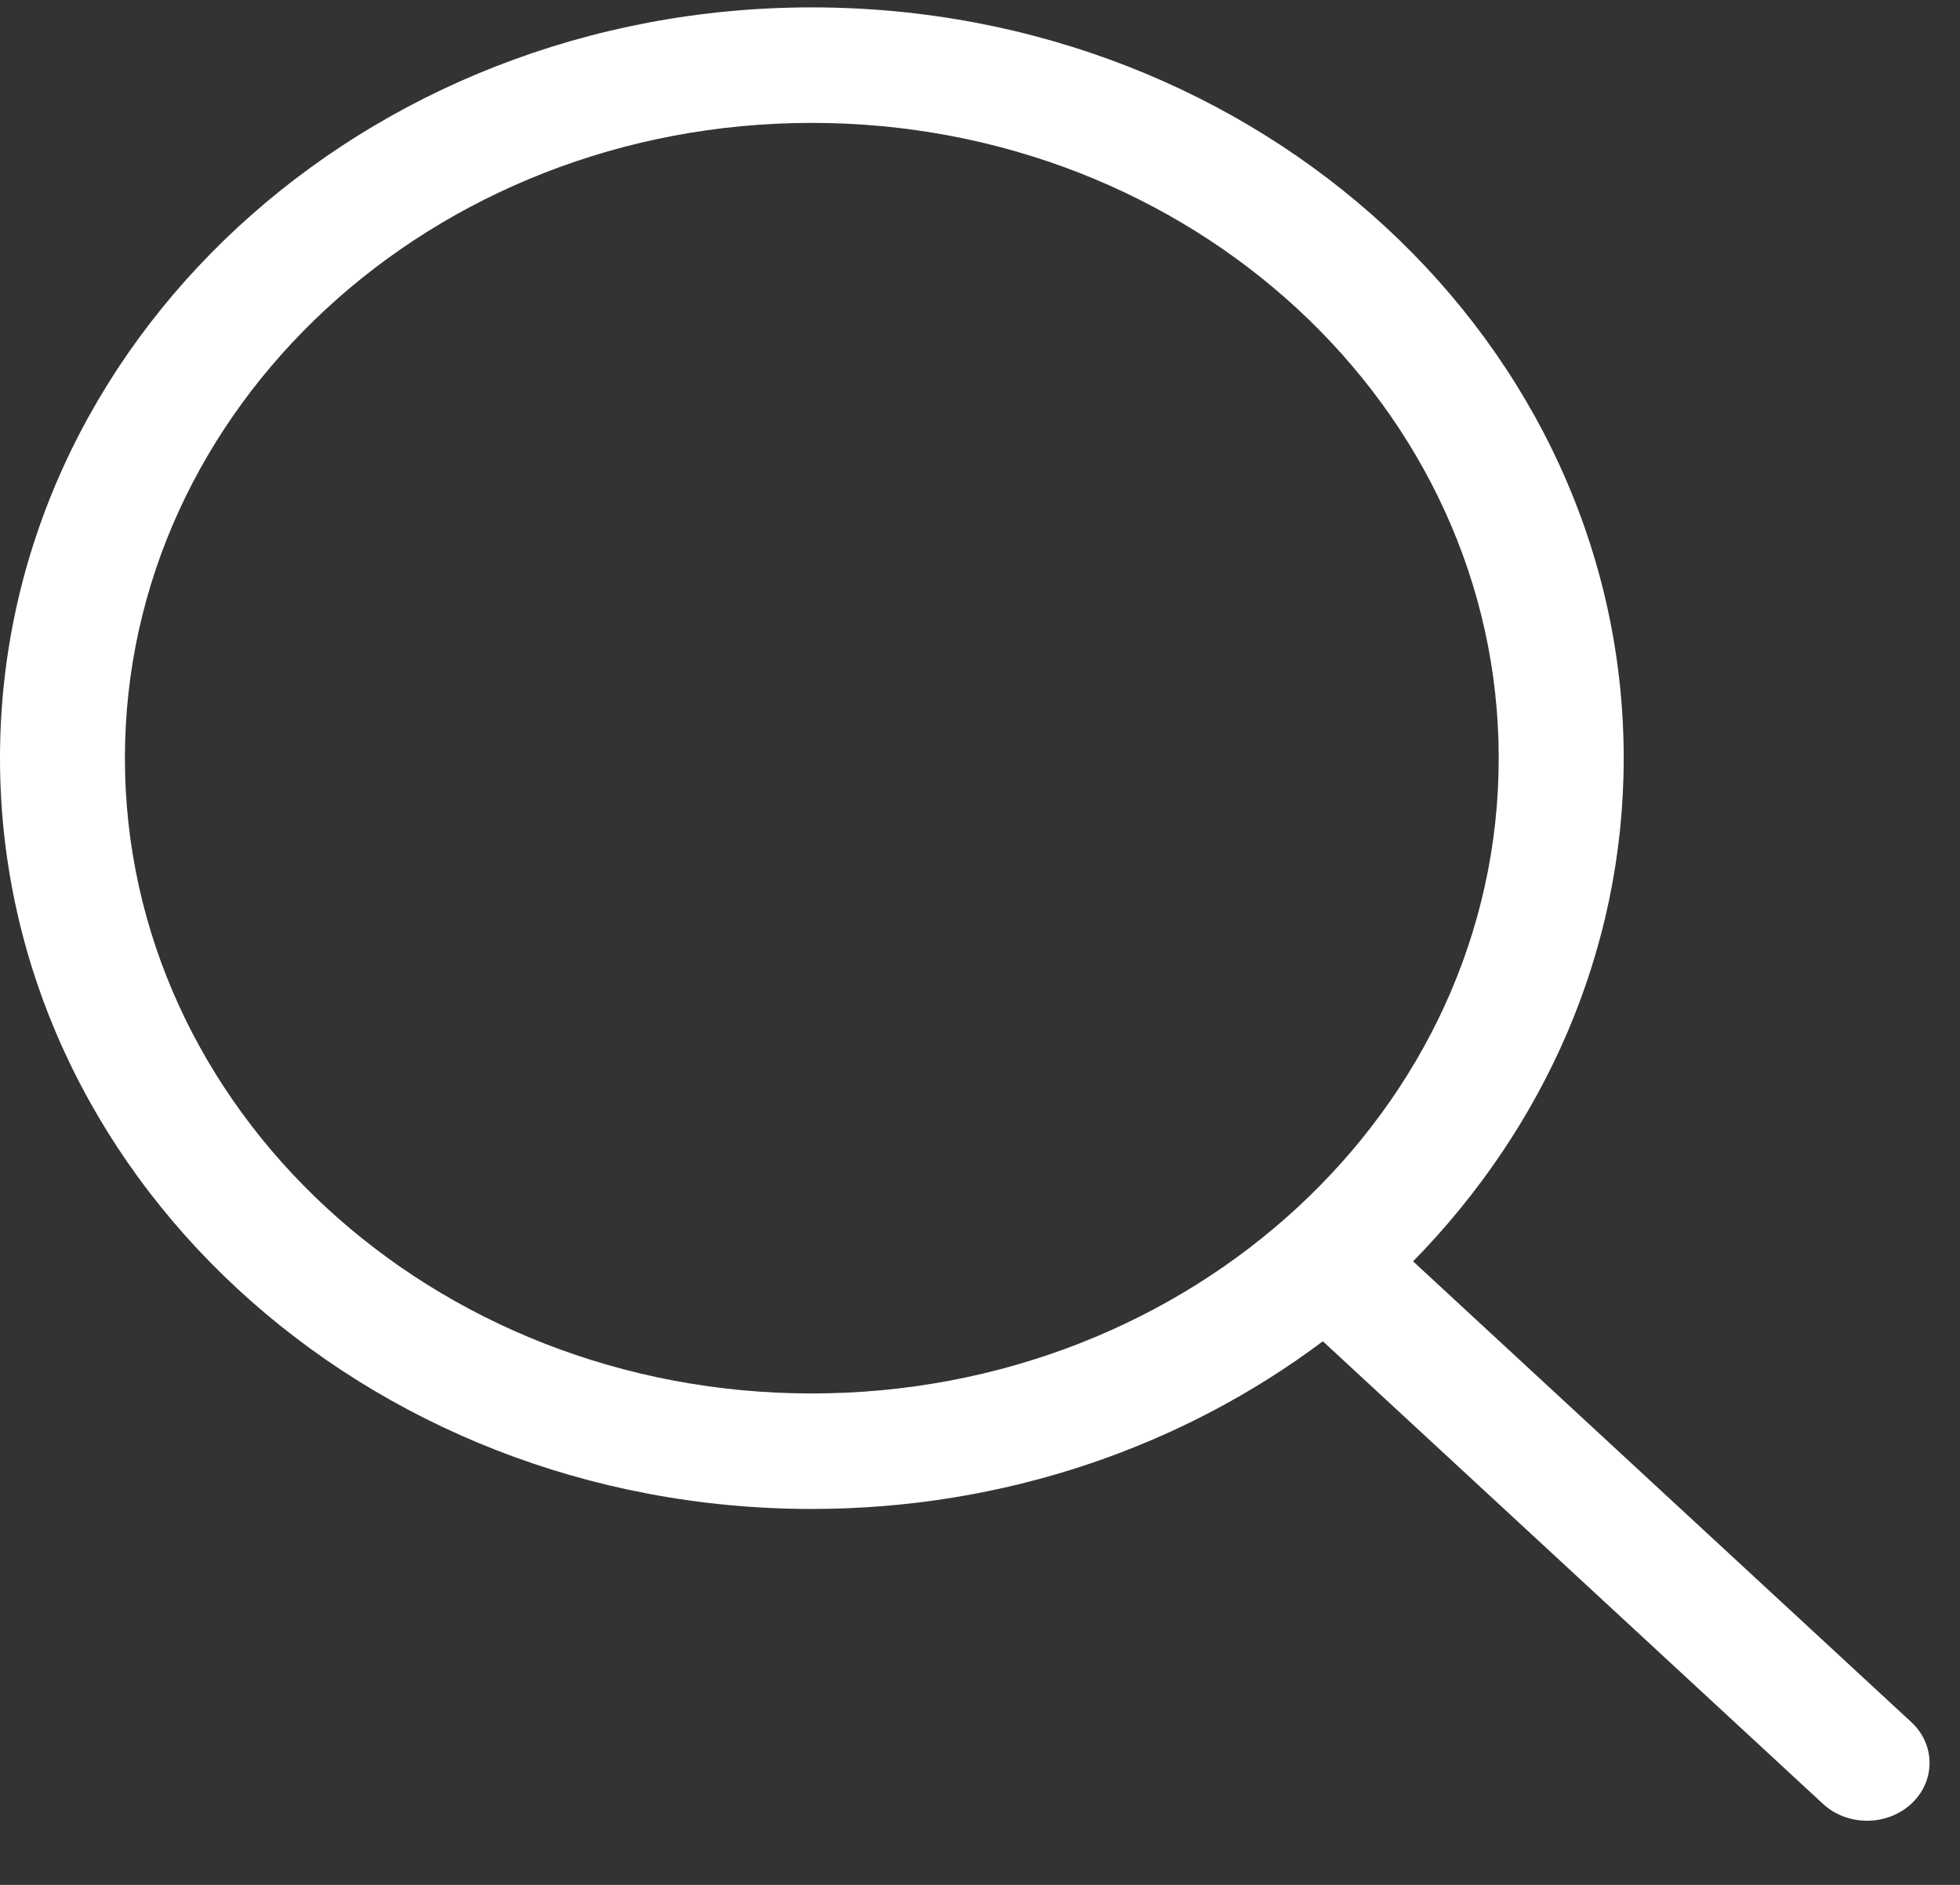 <svg width="26" height="25" viewBox="0 0 26 25" fill="none" xmlns="http://www.w3.org/2000/svg">
    <rect x="0" y="0" width="26" height="25" fill="#333333" stroke="none"/>
    <g clip-path="url(#clip0_1_9619)">
    <path d="M25.354 22.841L18.745 16.73C20.476 14.964 21.539 12.627 21.539 10.056C21.538 4.556 16.717 0.098 10.769 0.098C4.821 0.098 0 4.556 0 10.056C0 15.556 4.821 20.014 10.769 20.014C13.339 20.014 15.696 19.179 17.548 17.79L24.182 23.925C24.505 24.224 25.03 24.224 25.353 23.925C25.677 23.626 25.677 23.14 25.354 22.841ZM10.769 18.482C5.737 18.482 1.657 14.71 1.657 10.056C1.657 5.402 5.737 1.63 10.769 1.63C15.802 1.63 19.881 5.402 19.881 10.056C19.881 14.71 15.802 18.482 10.769 18.482Z" fill="white"/>
    </g>
    <defs>
    <clipPath id="clip0_1_9619">
    <rect width="25.597" height="24.052" fill="white" transform="translate(0 0.098)"/>
    </clipPath>
    </defs>
    </svg>

